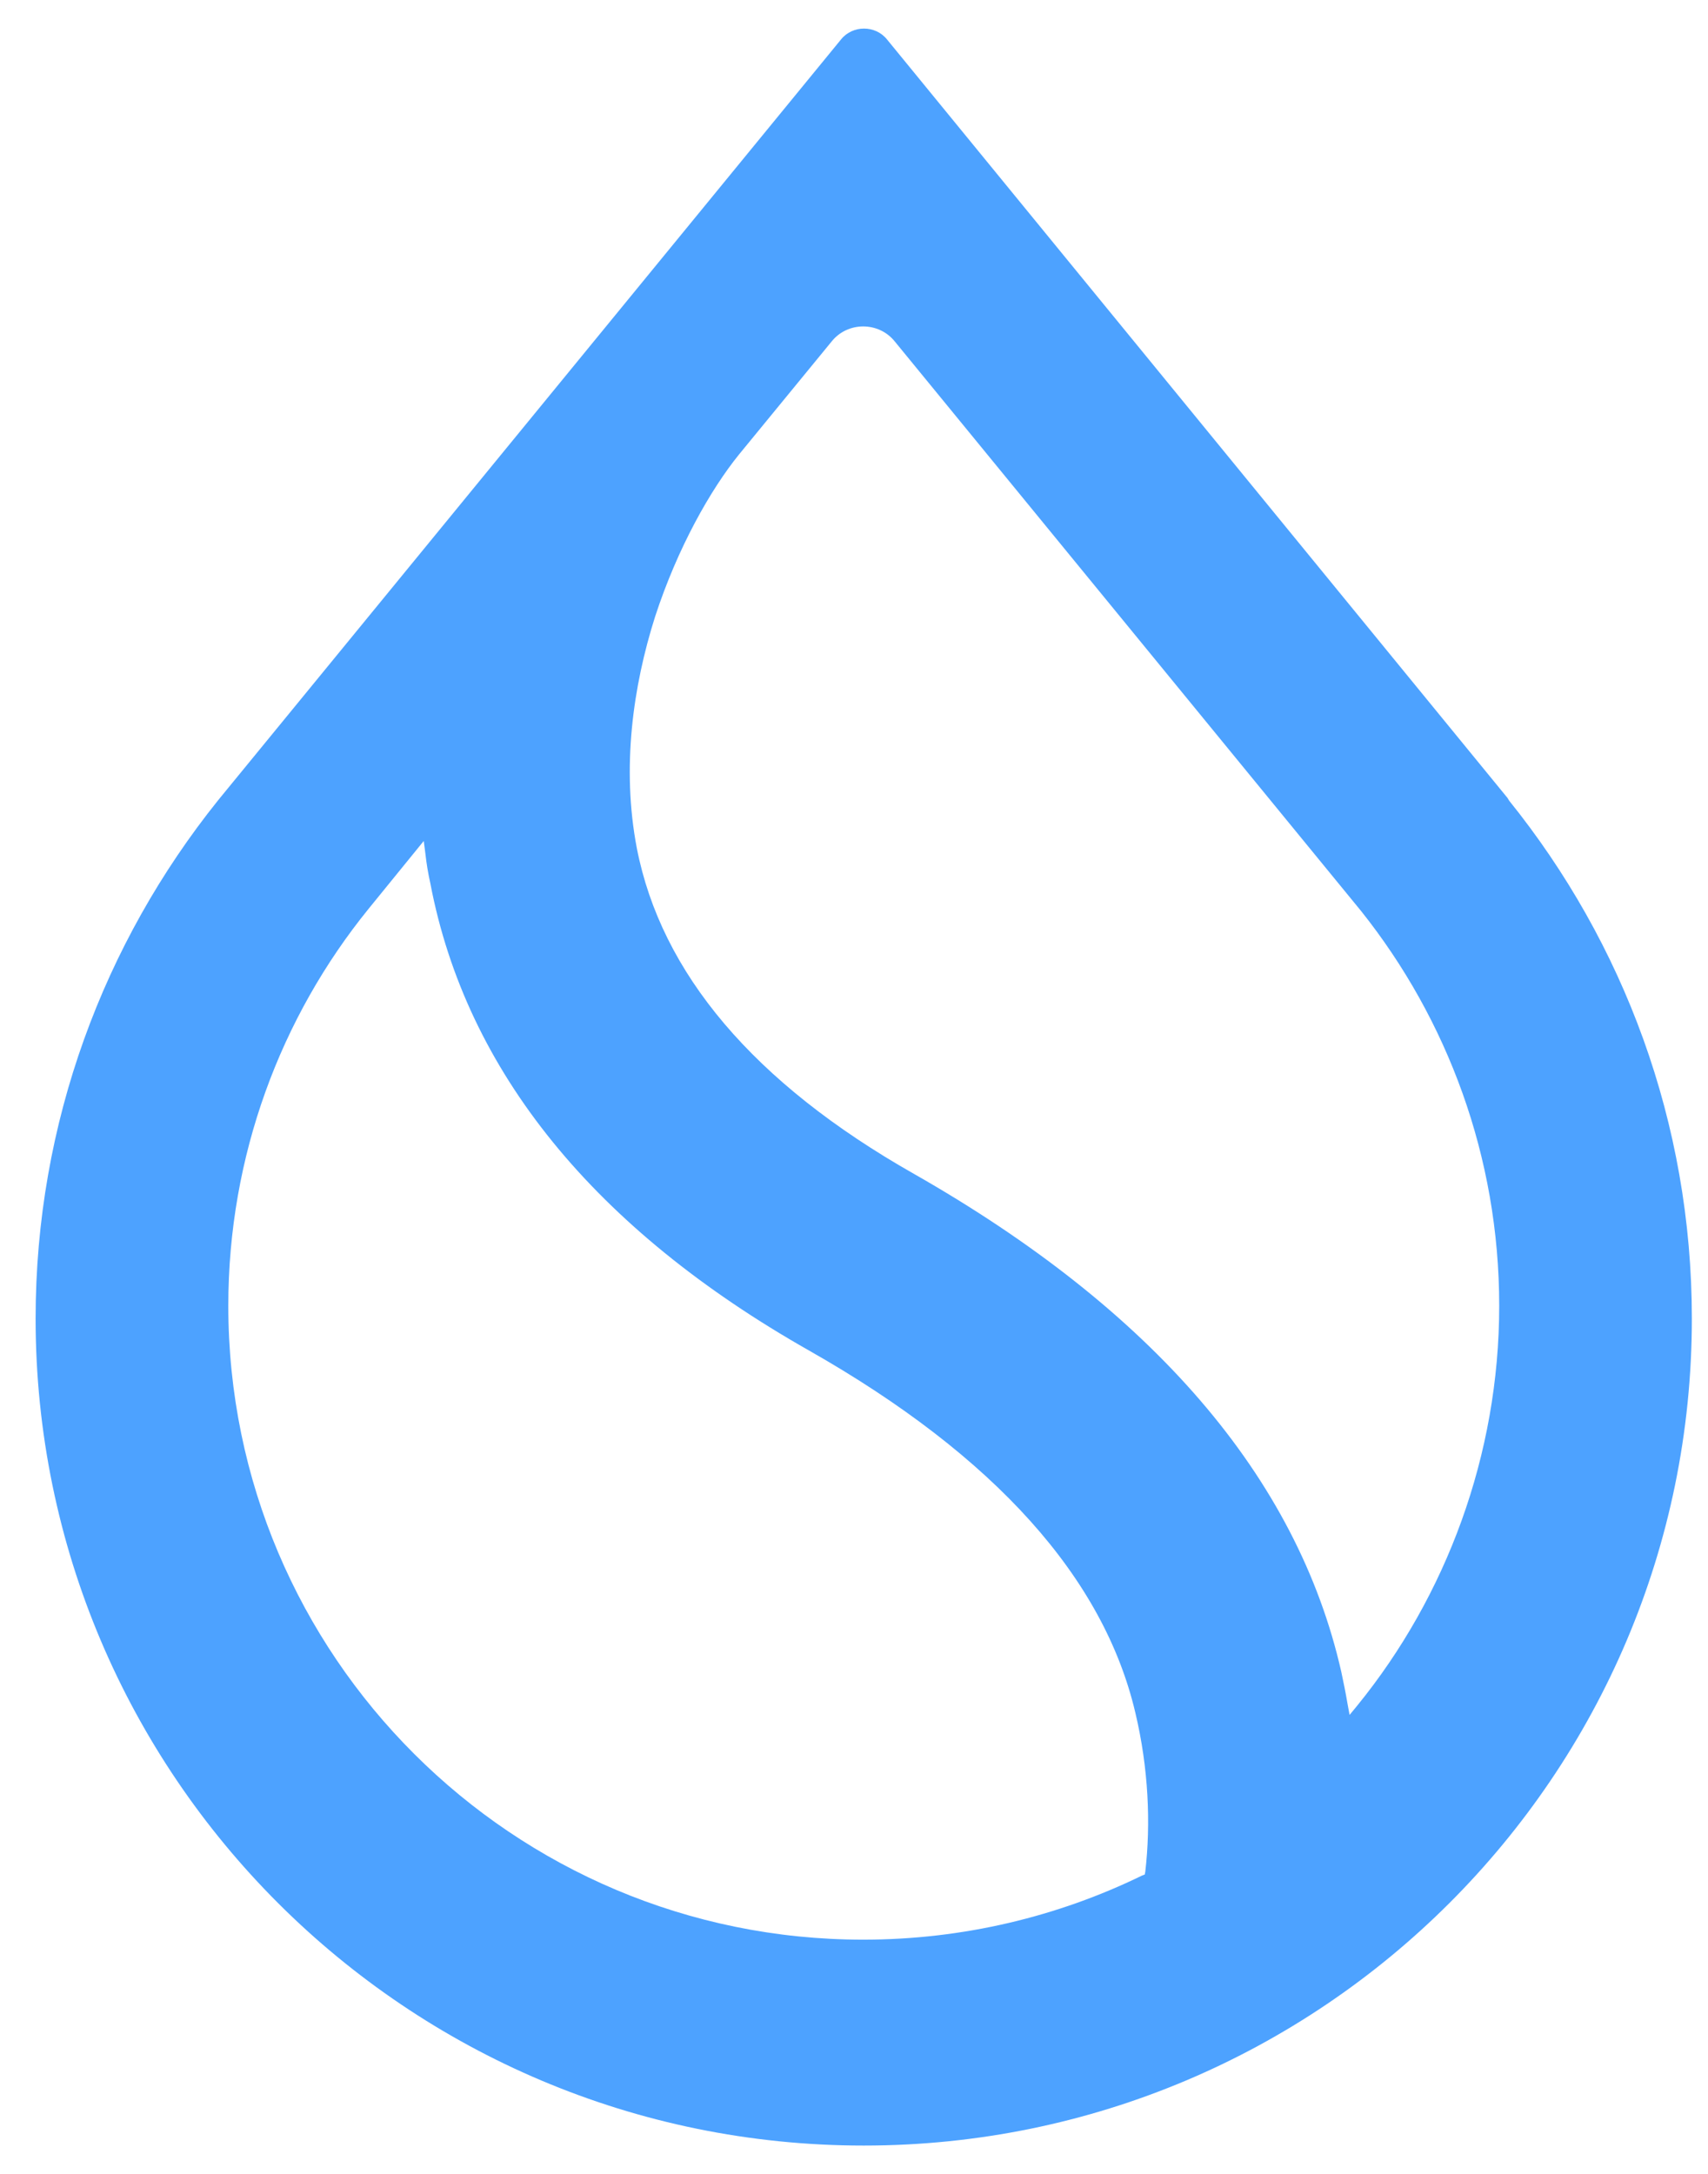 <svg width="33" height="42" viewBox="0 0 33 42" fill="none" xmlns="http://www.w3.org/2000/svg">
<g clip-path="url(#clip0_2551_2425)">
<path fill-rule="evenodd" clip-rule="evenodd" d="M26.299 17.603C27.963 19.693 28.966 22.349 28.966 25.229C28.966 28.109 27.942 30.84 26.224 32.952L26.075 33.133L26.032 32.899C26 32.707 25.958 32.504 25.915 32.301C25.062 28.536 22.267 25.304 17.659 22.68C14.555 20.92 12.774 18.797 12.304 16.387C12.006 14.829 12.23 13.261 12.656 11.917C13.094 10.573 13.734 9.453 14.278 8.781L16.07 6.595C16.379 6.211 16.976 6.211 17.286 6.595L26.299 17.603ZM29.126 15.416L17.136 0.76C16.912 0.483 16.475 0.483 16.251 0.76L4.251 15.416L4.208 15.469C2.011 18.211 0.688 21.688 0.688 25.475C0.688 34.296 7.856 41.453 16.688 41.453C25.52 41.453 32.688 34.296 32.688 25.475C32.688 21.688 31.366 18.211 29.158 15.469L29.126 15.416ZM7.12 17.56L8.187 16.248L8.219 16.493C8.24 16.685 8.272 16.877 8.315 17.069C9.008 20.707 11.494 23.747 15.632 26.093C19.238 28.141 21.328 30.499 21.936 33.091C22.192 34.168 22.235 35.235 22.128 36.163L22.118 36.216L22.064 36.237C20.443 37.027 18.608 37.475 16.678 37.475C9.904 37.475 4.411 31.992 4.411 25.229C4.411 22.328 5.424 19.651 7.12 17.56Z" fill="#4DA2FF"/>
</g>
<defs>
<clipPath id="clip0_2551_2425">
<rect width="32" height="40.907" fill="white" transform="translate(0.688 0.547)"/>
</clipPath>
</defs>
</svg>
